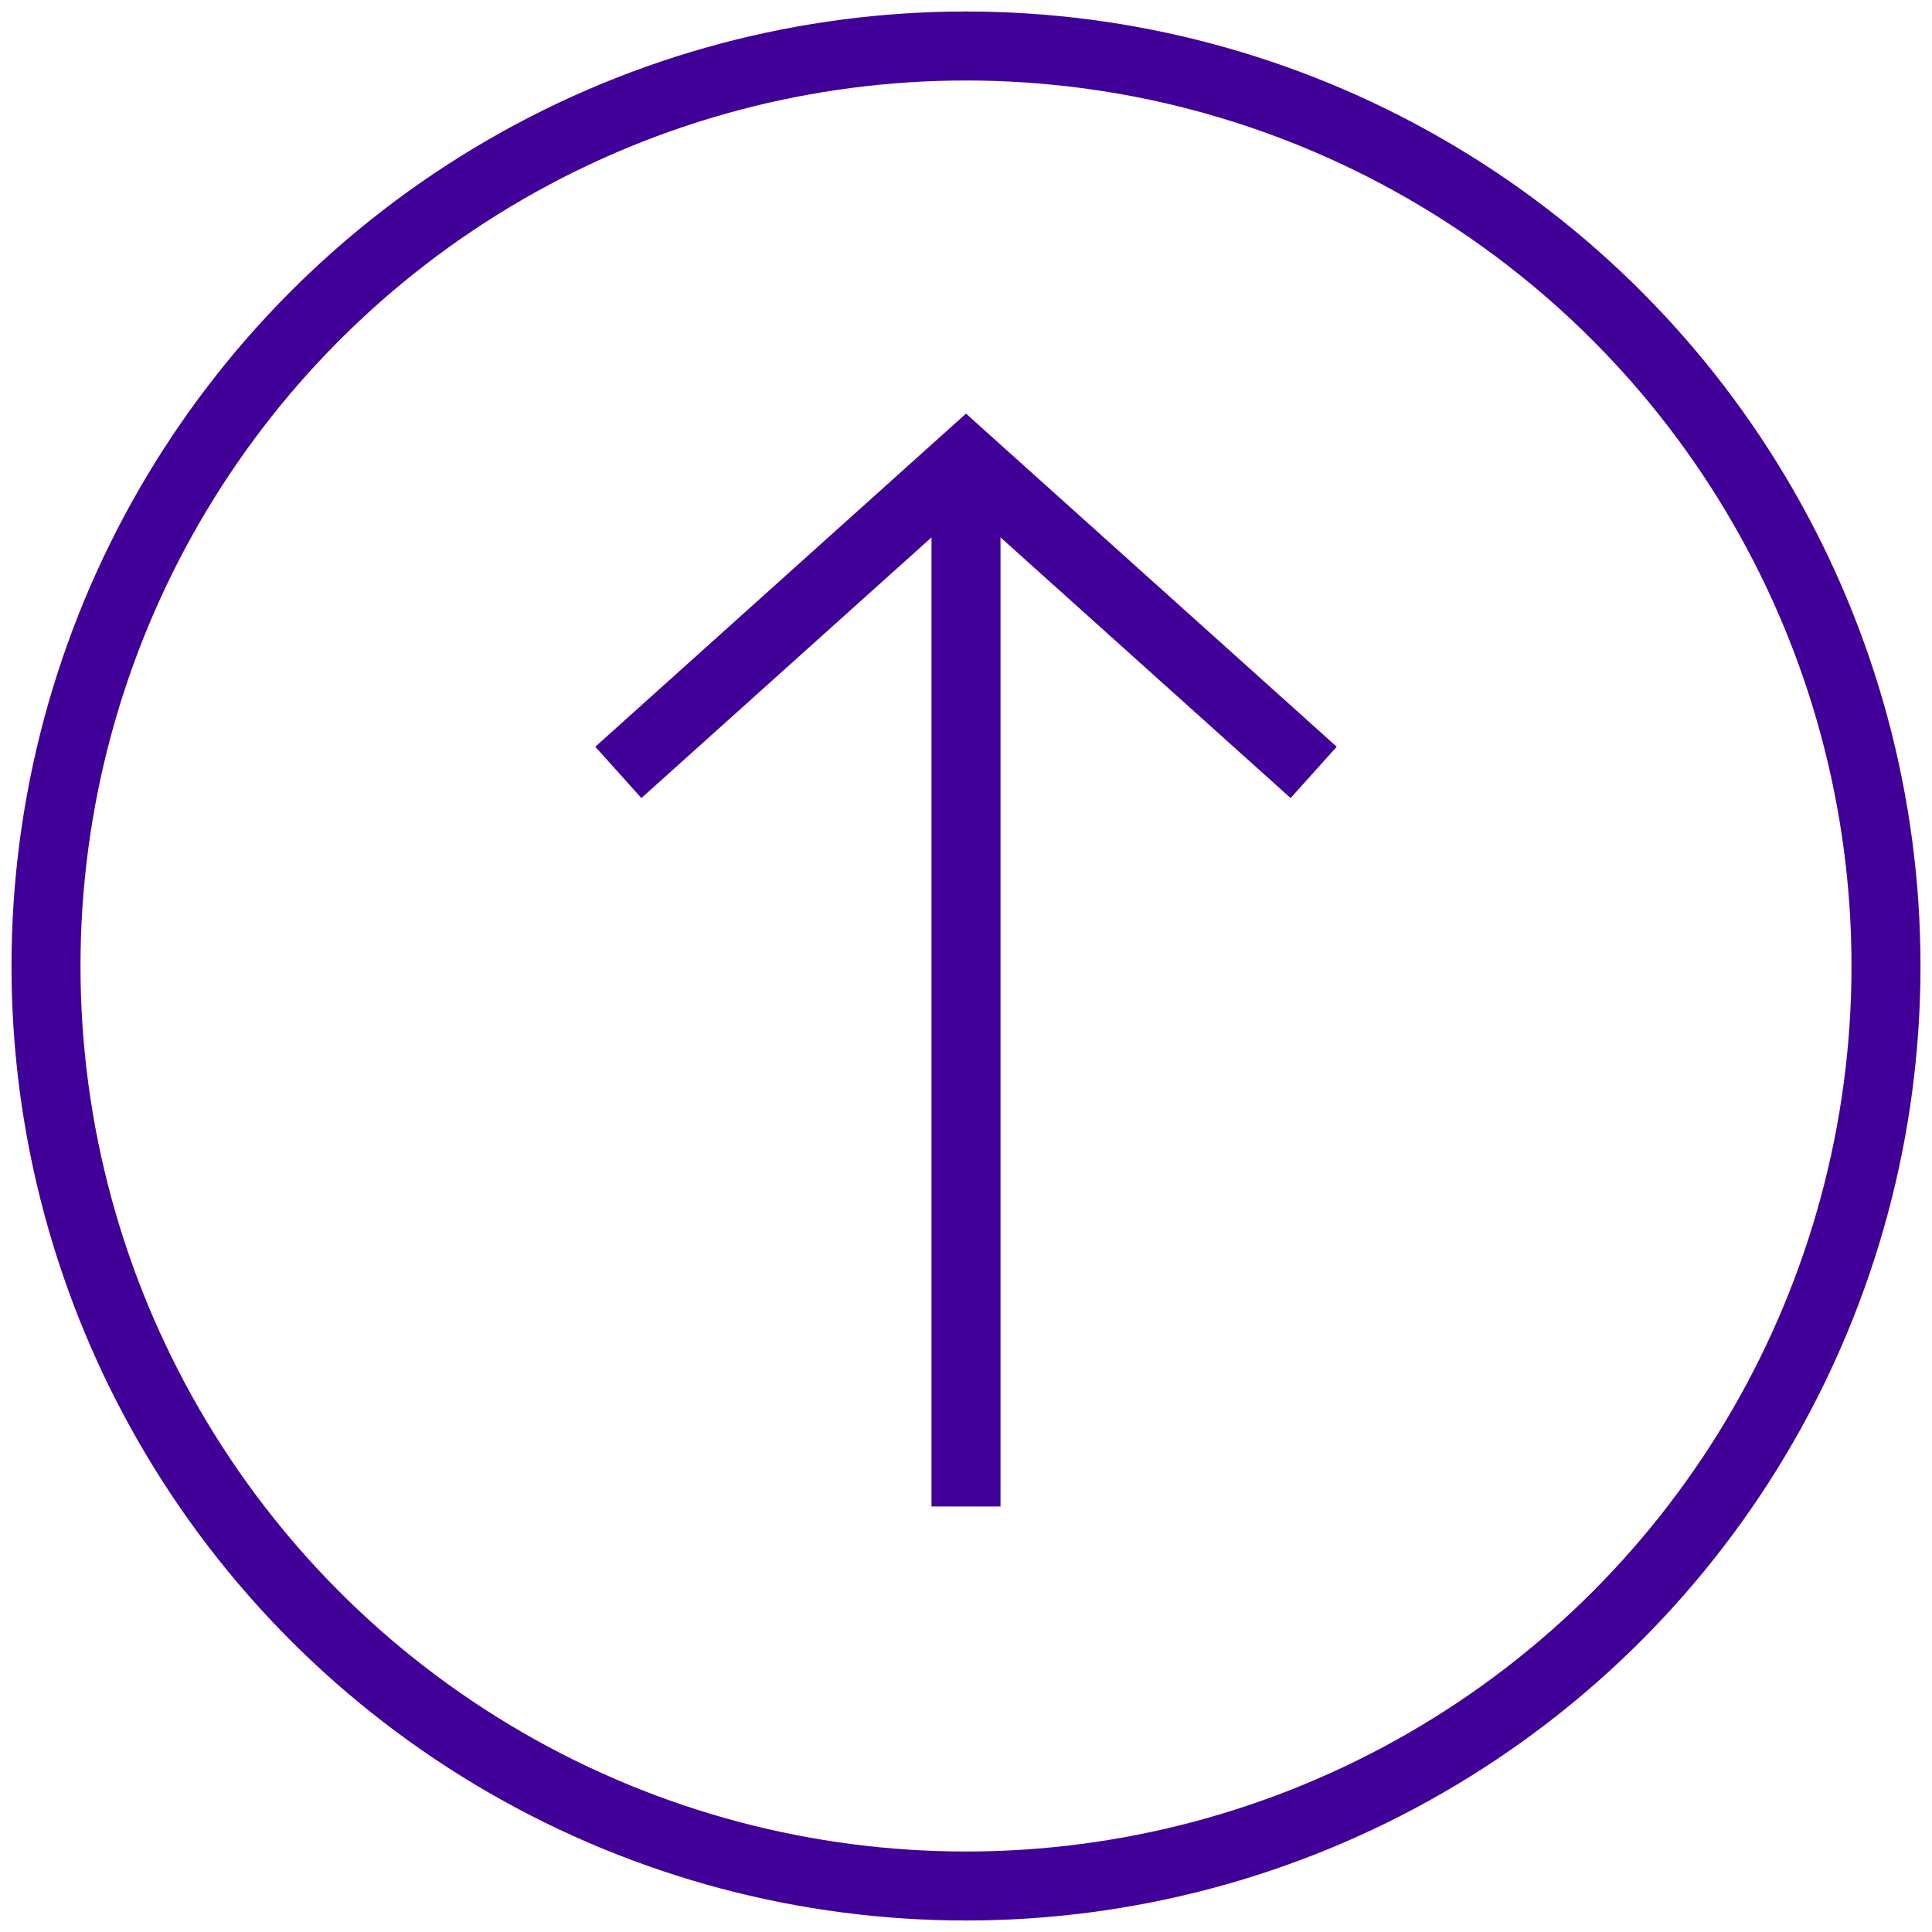 <svg xmlns="http://www.w3.org/2000/svg" viewBox="0 0 42 42">
  <defs>
    <style>
      .a, .b, .c {
        fill: none;
        stroke: #410098;
        stroke-width: 1.5px;
      }

      .a, .b {
        stroke-miterlimit: 10;
      }

      .b, .c {
        stroke-linecap: square;
      }

      .c {
        stroke-linejoin: round;
      }
    </style>
  </defs>
  <g>
    <circle class="a" cx="21" cy="21" r="20"/>
    <path class="b" d="M14,16.29,21,10l7,6.29"/>
    <path class="c" d="M21,11V32"/>
  </g>
</svg>

